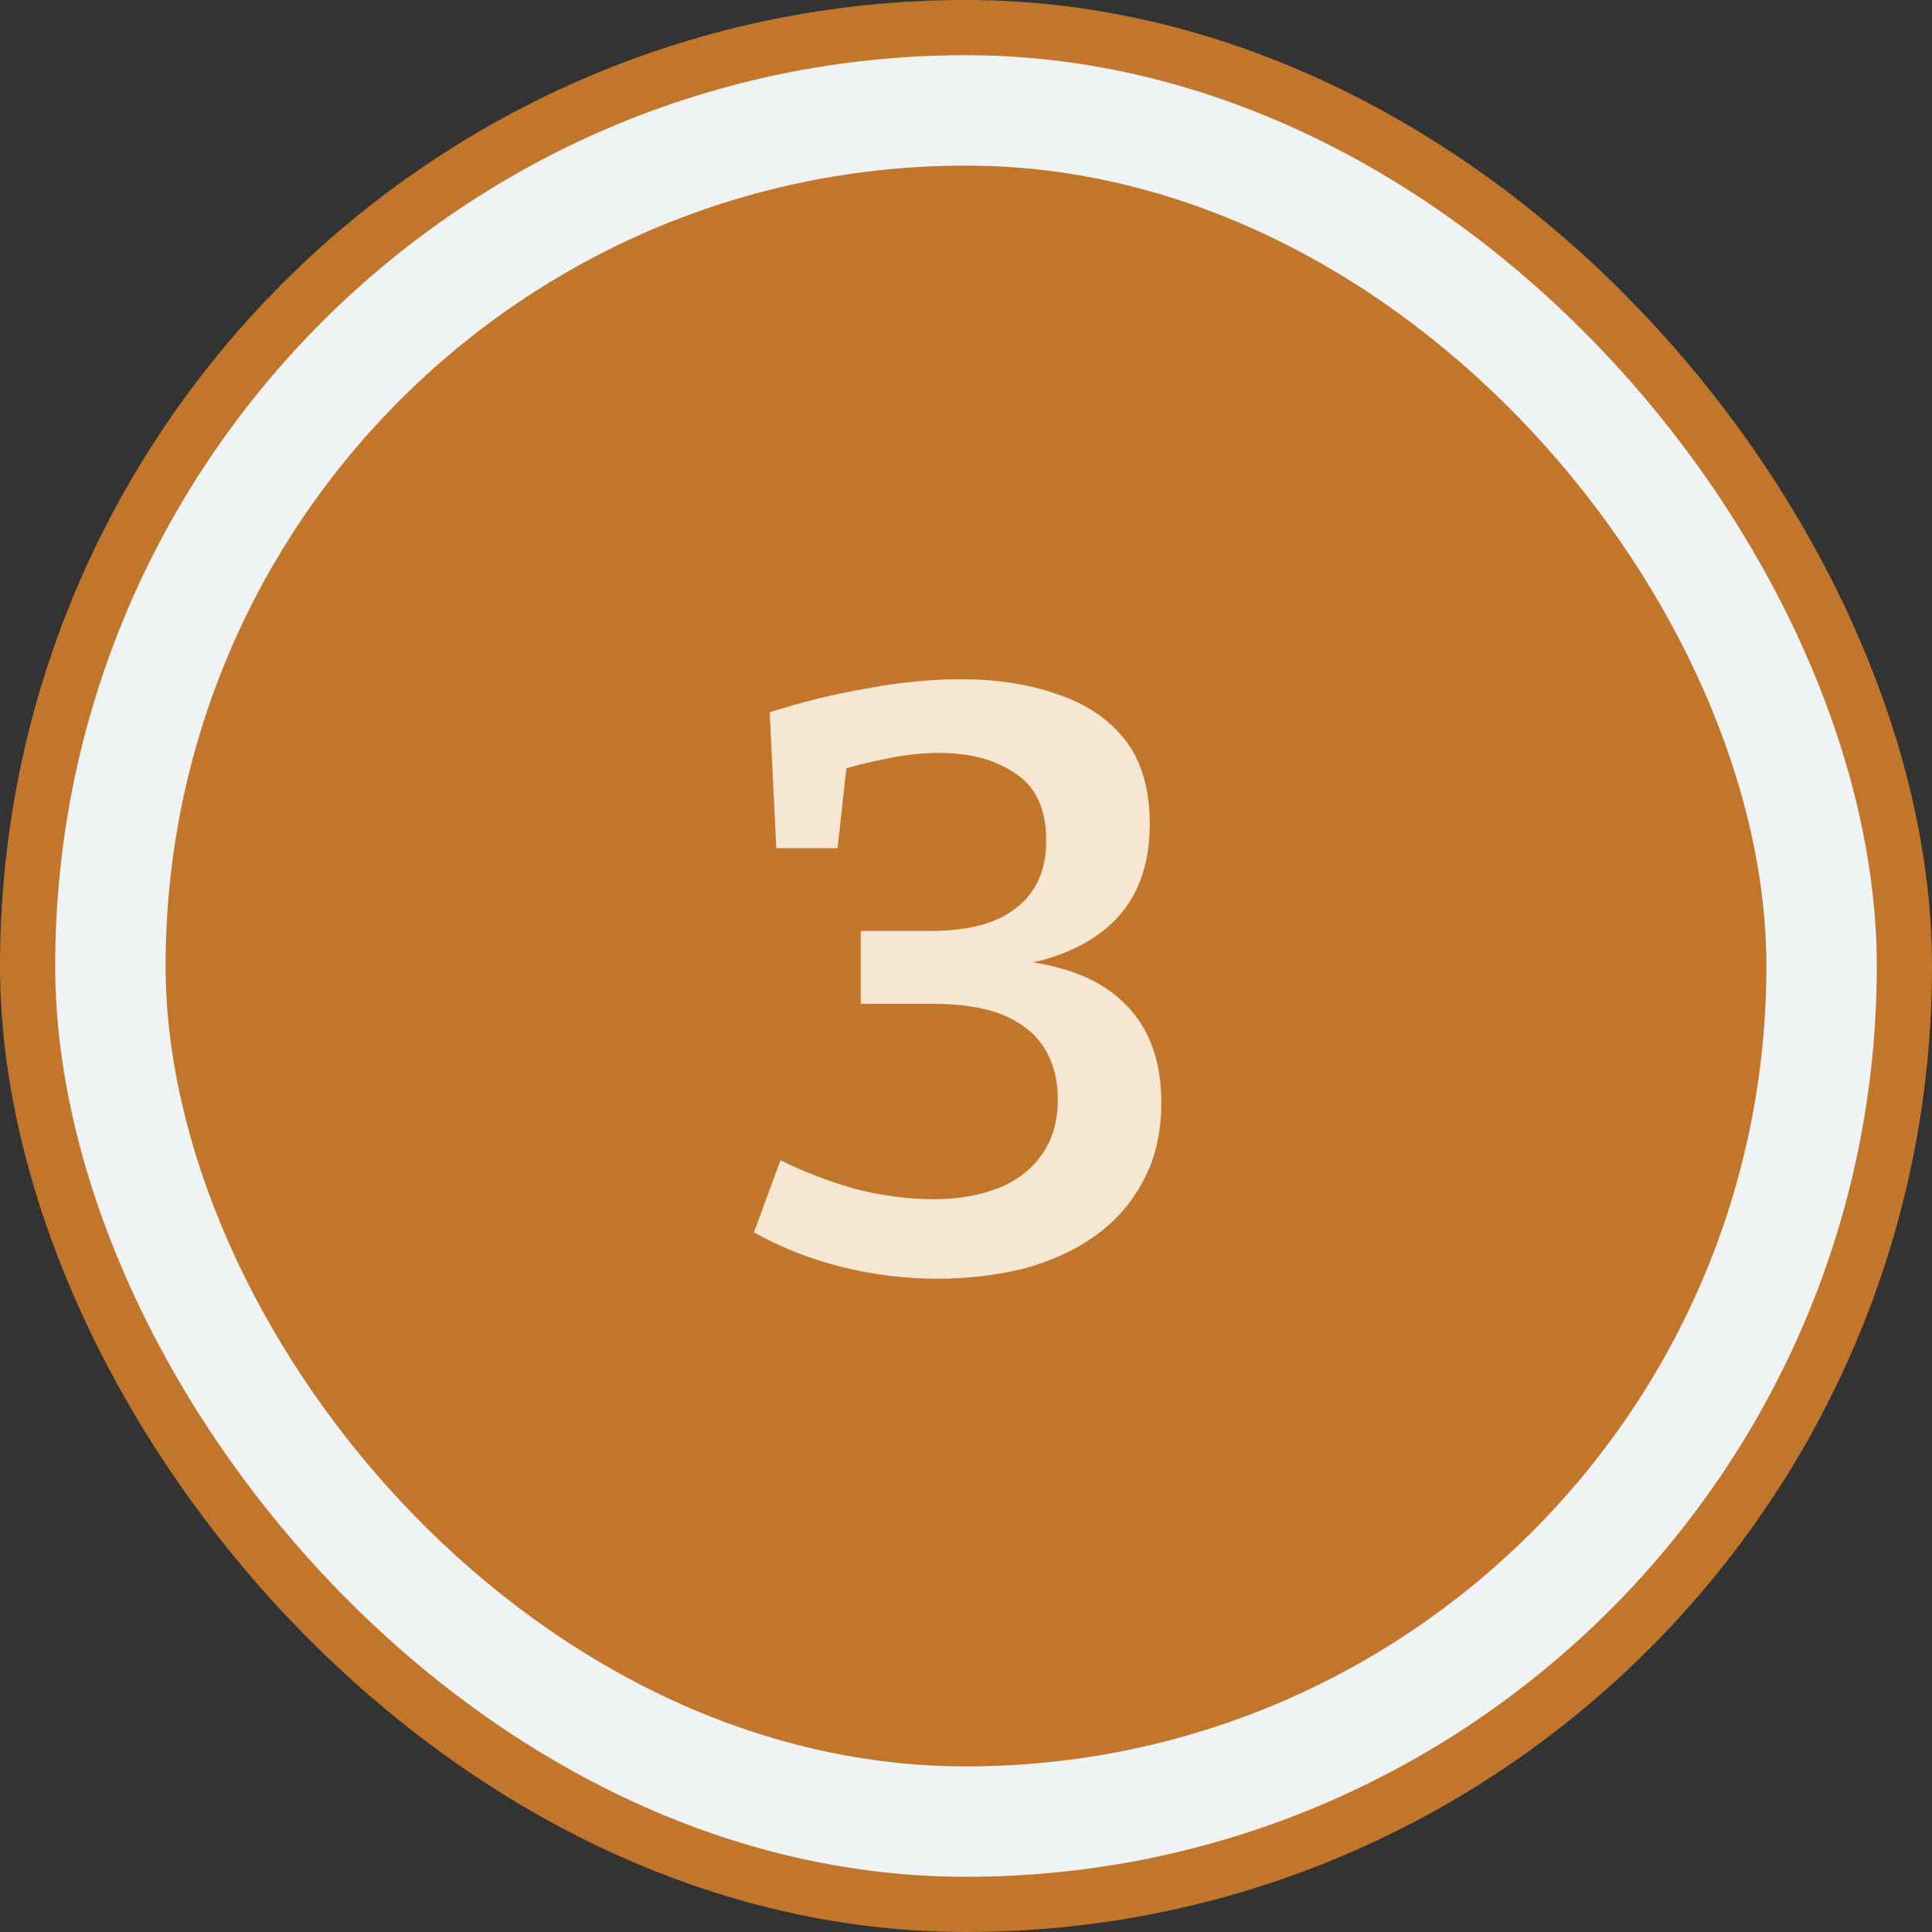<?xml version="1.0" encoding="UTF-8"?> <svg xmlns="http://www.w3.org/2000/svg" width="70" height="70" viewBox="0 0 70 70" fill="none"><rect x="0" y="0" width="70" height="70" fill="#333333" stroke="none"/> <rect x="1" y="1" width="68" height="68" rx="34" fill="#EFF3F4" stroke="#C2762B" stroke-width="2"></rect> <rect x="6" y="6" width="58" height="58" rx="29" fill="#C2762B"></rect> <path d="M33.947 46.33C32.807 46.33 31.667 46.19 30.527 45.91C29.387 45.63 28.317 45.21 27.317 44.65L28.277 42.04C29.177 42.48 30.097 42.83 31.037 43.09C31.997 43.33 32.927 43.45 33.827 43.45C34.687 43.45 35.457 43.32 36.137 43.06C36.817 42.8 37.347 42.4 37.727 41.86C38.127 41.32 38.327 40.64 38.327 39.82C38.327 39.12 38.167 38.51 37.847 37.99C37.527 37.47 37.037 37.07 36.377 36.79C35.717 36.51 34.857 36.37 33.797 36.37H31.187V33.73H33.707C35.087 33.73 36.127 33.45 36.827 32.89C37.547 32.33 37.907 31.52 37.907 30.46C37.907 29.32 37.537 28.51 36.797 28.03C36.077 27.53 35.157 27.28 34.037 27.28C33.397 27.28 32.757 27.35 32.117 27.49C31.477 27.61 30.847 27.77 30.227 27.97L30.707 27.46L30.347 30.73H28.127L27.887 25.81C29.067 25.43 30.247 25.14 31.427 24.94C32.607 24.72 33.737 24.61 34.817 24.61C36.117 24.61 37.277 24.79 38.297 25.15C39.337 25.49 40.157 26.04 40.757 26.8C41.357 27.56 41.657 28.58 41.657 29.86C41.657 31.38 41.207 32.57 40.307 33.43C39.407 34.29 38.117 34.83 36.437 35.05L36.317 34.75C38.277 34.87 39.727 35.38 40.667 36.28C41.607 37.16 42.077 38.38 42.077 39.94C42.077 41.04 41.857 41.99 41.417 42.79C40.997 43.59 40.407 44.26 39.647 44.8C38.907 45.32 38.047 45.71 37.067 45.97C36.087 46.21 35.047 46.33 33.947 46.33Z" fill="#F6E7D3"></path> </svg> 